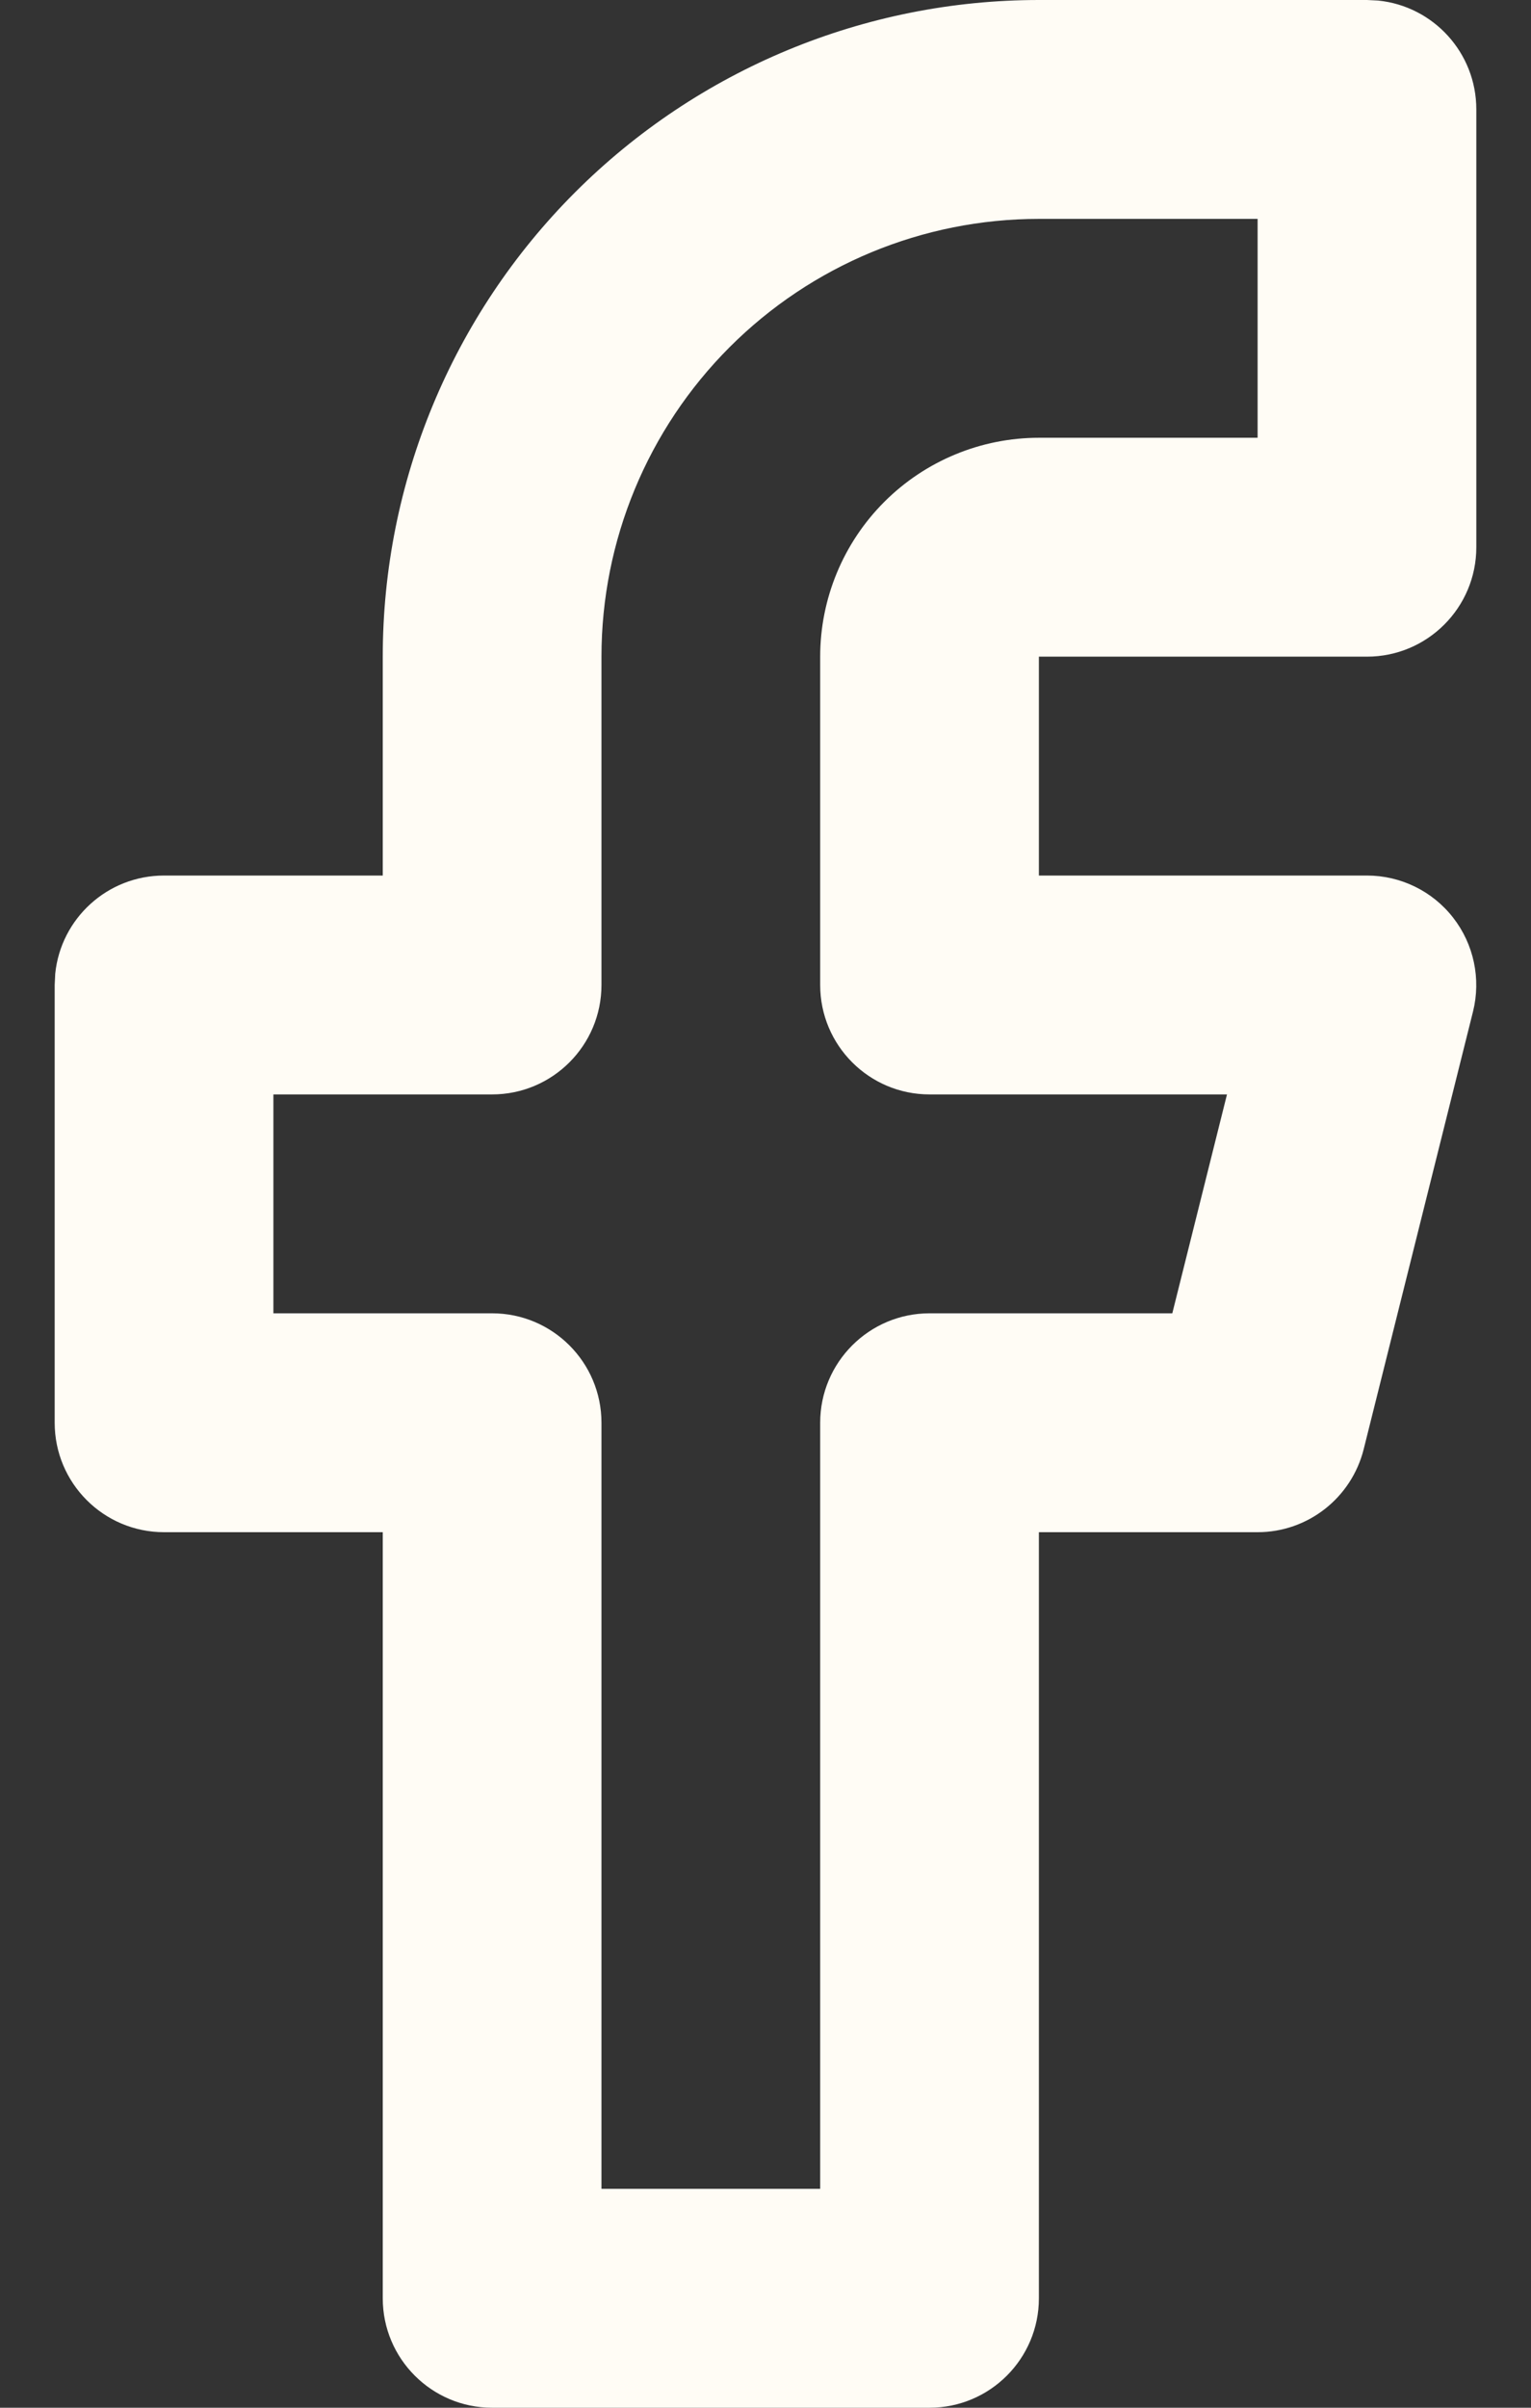 <svg width="14" height="22" viewBox="0 0 14 22" fill="none" xmlns="http://www.w3.org/2000/svg">
<rect x="0" y="0" width="14" height="22" fill="#333333" stroke="none"/>
<path d="M7.5 6C7.5 5.47 7.711 4.961 8.086 4.586C8.461 4.211 8.97 4 9.5 4H11.5V2H9.5C8.439 2 7.422 2.422 6.672 3.172C5.922 3.922 5.5 4.939 5.5 6V9C5.5 9.552 5.052 10 4.5 10H2.5V12H4.5C5.052 12 5.5 12.448 5.5 13V20H7.5V13C7.5 12.448 7.948 12 8.5 12H10.72L11.22 10H8.5C7.948 10 7.5 9.552 7.5 9V6ZM9.5 8H12.5C12.808 8 13.099 8.142 13.288 8.385C13.477 8.627 13.544 8.944 13.47 9.242L12.47 13.242C12.358 13.687 11.959 14 11.5 14H9.5V21C9.5 21.552 9.052 22 8.5 22H4.5C3.948 22 3.5 21.552 3.5 21V14H1.5C0.948 14 0.5 13.552 0.5 13V9L0.505 8.897C0.556 8.393 0.982 8 1.5 8H3.5V6C3.5 4.409 4.133 2.883 5.258 1.758C6.383 0.633 7.909 0 9.5 0H12.5L12.602 0.005C13.107 0.056 13.5 0.482 13.5 1V5C13.5 5.552 13.052 6 12.5 6H9.5V8Z" fill="#FFFCF5"/>
</svg>
